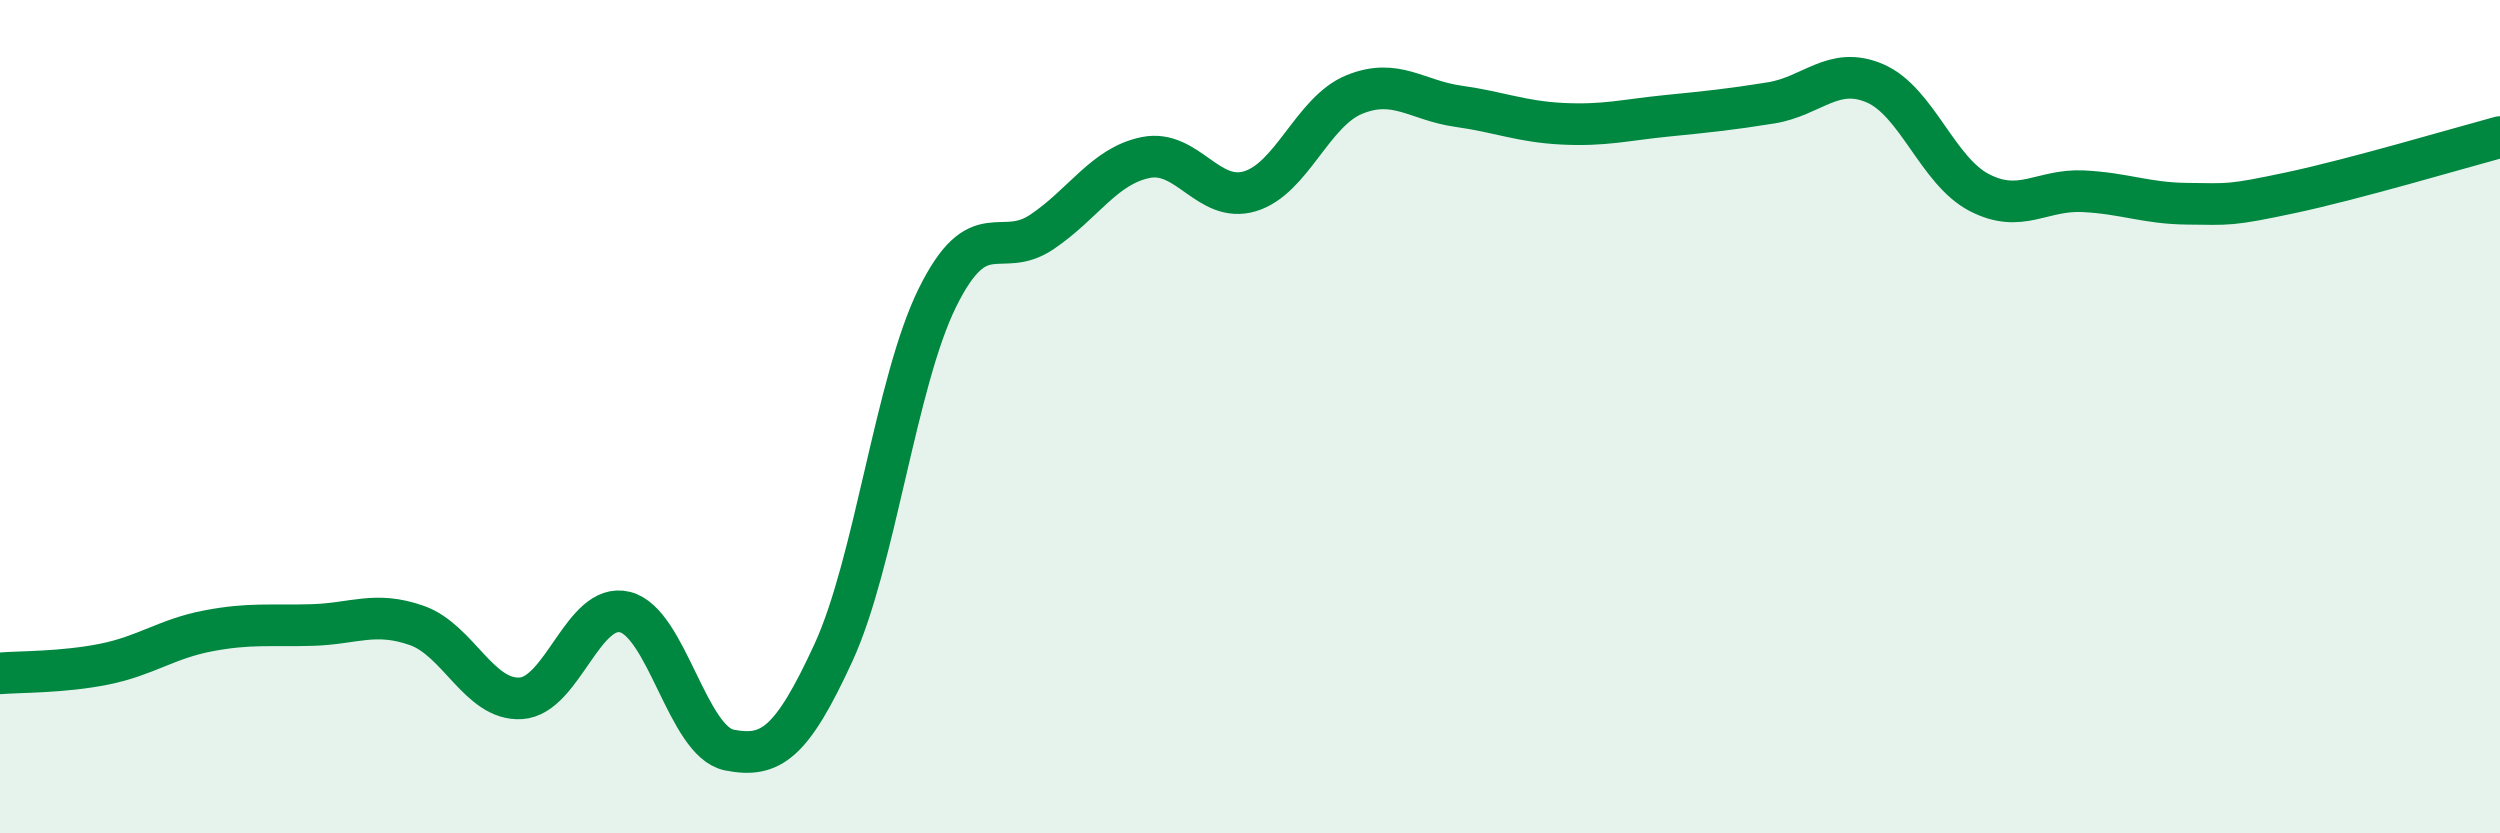 
    <svg width="60" height="20" viewBox="0 0 60 20" xmlns="http://www.w3.org/2000/svg">
      <path
        d="M 0,16.16 C 0.5,16.12 1.5,16.14 2.5,15.94 C 3.5,15.74 4,15.33 5,15.14 C 6,14.95 6.5,15.03 7.5,15 C 8.5,14.97 9,14.66 10,15.01 C 11,15.36 11.5,16.82 12.5,16.76 C 13.5,16.7 14,14.44 15,14.69 C 16,14.94 16.5,17.8 17.5,18 C 18.5,18.2 19,17.84 20,15.67 C 21,13.5 21.5,9.16 22.5,7.14 C 23.5,5.12 24,6.24 25,5.57 C 26,4.9 26.5,3.98 27.5,3.78 C 28.5,3.58 29,4.89 30,4.59 C 31,4.29 31.5,2.68 32.5,2.27 C 33.5,1.86 34,2.41 35,2.55 C 36,2.69 36.5,2.92 37.5,2.97 C 38.5,3.02 39,2.88 40,2.78 C 41,2.68 41.5,2.63 42.5,2.47 C 43.5,2.31 44,1.57 45,2 C 46,2.43 46.5,4.1 47.5,4.62 C 48.5,5.14 49,4.54 50,4.59 C 51,4.64 51.5,4.88 52.5,4.89 C 53.5,4.9 53.5,4.94 55,4.62 C 56.5,4.3 59,3.56 60,3.29L60 20L0 20Z"
        fill="#008740"
        opacity="0.1"
        stroke-linecap="round"
        stroke-linejoin="round"
      />
      <path
        d="M 0,16.16 C 0.5,16.12 1.5,16.14 2.5,15.94 C 3.5,15.74 4,15.33 5,15.14 C 6,14.95 6.5,15.03 7.5,15 C 8.5,14.97 9,14.66 10,15.01 C 11,15.36 11.5,16.82 12.5,16.76 C 13.5,16.7 14,14.44 15,14.69 C 16,14.94 16.5,17.8 17.5,18 C 18.5,18.2 19,17.84 20,15.67 C 21,13.5 21.5,9.16 22.5,7.14 C 23.5,5.12 24,6.24 25,5.57 C 26,4.9 26.5,3.98 27.5,3.78 C 28.5,3.58 29,4.89 30,4.59 C 31,4.29 31.5,2.68 32.5,2.27 C 33.5,1.86 34,2.41 35,2.55 C 36,2.69 36.5,2.92 37.5,2.97 C 38.5,3.02 39,2.88 40,2.78 C 41,2.68 41.5,2.63 42.5,2.47 C 43.5,2.31 44,1.57 45,2 C 46,2.43 46.5,4.1 47.5,4.62 C 48.5,5.14 49,4.54 50,4.59 C 51,4.64 51.5,4.88 52.5,4.89 C 53.5,4.9 53.5,4.94 55,4.62 C 56.5,4.3 59,3.56 60,3.29"
        stroke="#008740"
        stroke-width="1"
        fill="none"
        stroke-linecap="round"
        stroke-linejoin="round"
      />
    </svg>
  
